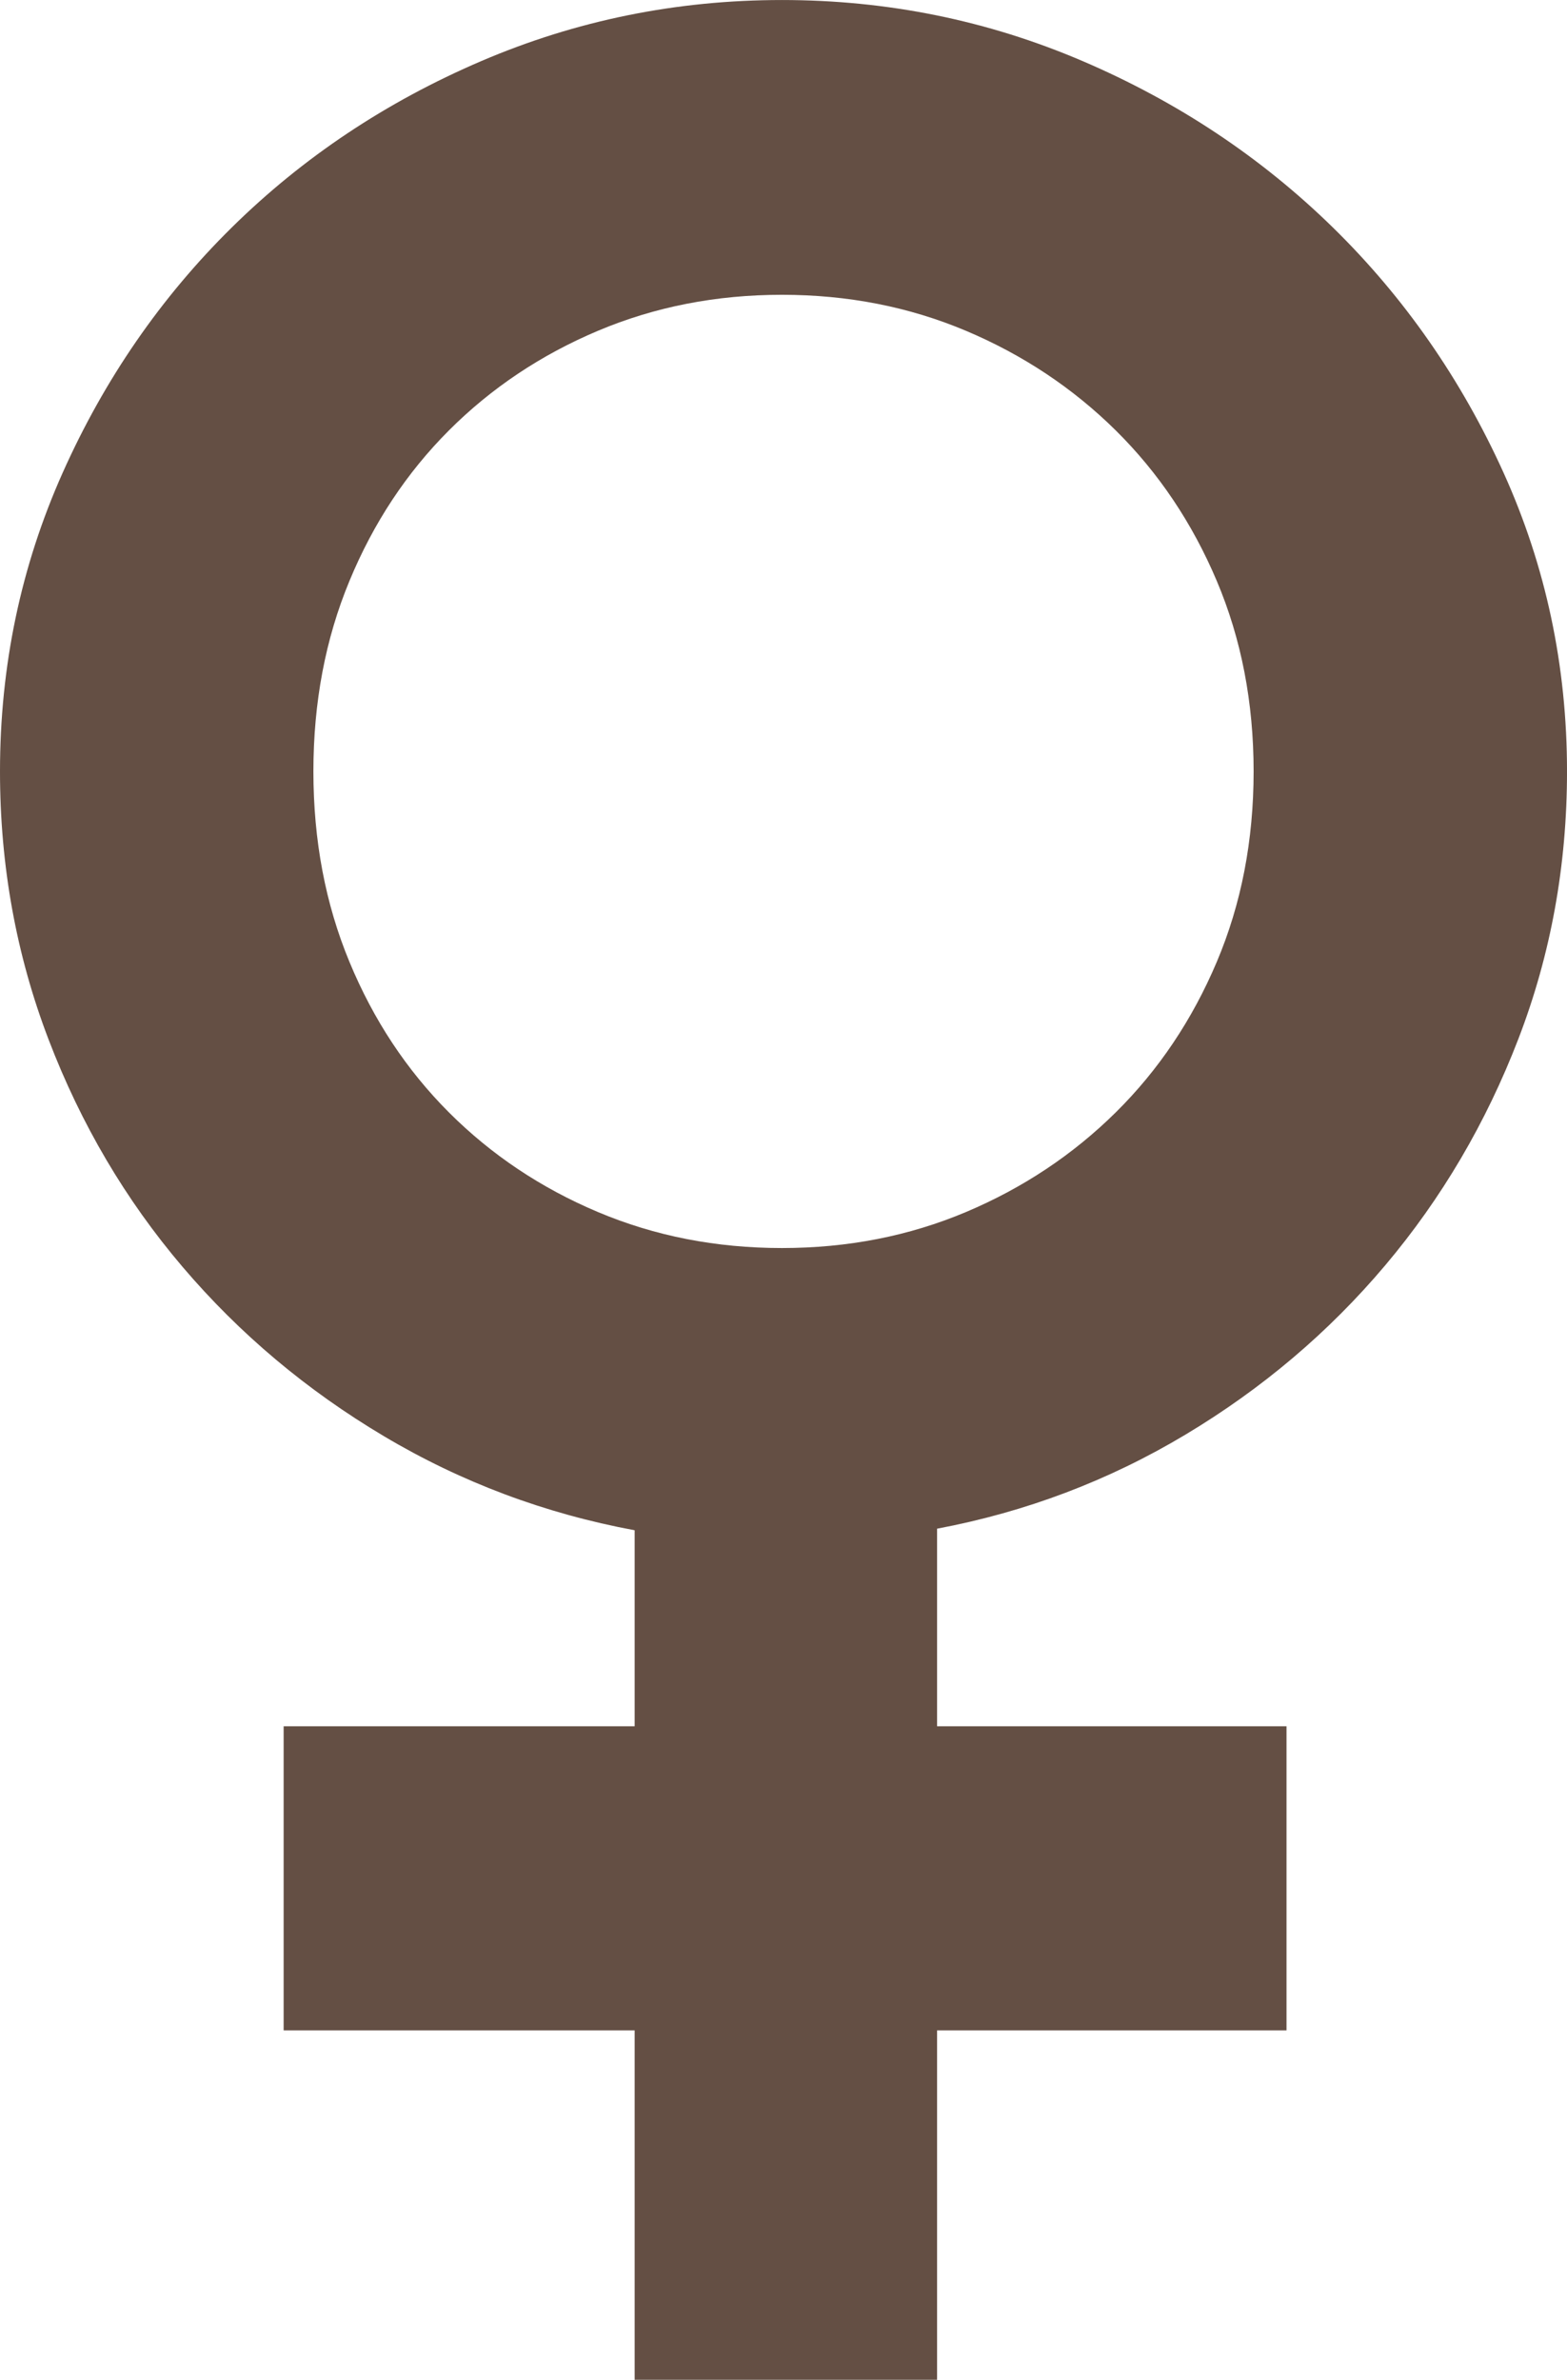 <?xml version="1.0" encoding="UTF-8" standalone="no"?><svg xmlns="http://www.w3.org/2000/svg" xmlns:xlink="http://www.w3.org/1999/xlink" fill="#000000" height="475.7" preserveAspectRatio="xMidYMid meet" version="1" viewBox="0.0 0.0 313.4 475.7" width="313.4" zoomAndPan="magnify"><defs><clipPath id="a"><path d="M 0 0 L 313.398 0 L 313.398 475.75 L 0 475.75 Z M 0 0"/></clipPath></defs><g><g clip-path="url(#a)" id="change1_1"><path d="M 62.68 154.199 C 62.68 167.988 65.078 180.68 69.891 192.277 C 74.691 203.871 81.328 213.902 89.789 222.363 C 98.254 230.824 108.172 237.461 119.562 242.266 C 130.949 247.074 143.227 249.473 156.387 249.473 C 169.551 249.473 181.82 247.074 193.215 242.266 C 204.598 237.461 214.574 230.824 223.145 222.363 C 231.707 213.902 238.445 203.871 243.355 192.277 C 248.266 180.68 250.723 167.988 250.723 154.199 C 250.723 140.41 248.266 127.715 243.355 116.121 C 238.445 104.523 231.707 94.496 223.145 86.031 C 214.574 77.57 204.598 70.941 193.215 66.133 C 181.82 61.328 169.551 58.926 156.387 58.926 C 143.227 58.926 130.949 61.328 119.562 66.133 C 108.172 70.941 98.254 77.57 89.789 86.031 C 81.328 94.496 74.691 104.523 69.891 116.121 C 65.078 127.715 62.68 140.41 62.68 154.199 Z M 257.305 405.859 L 187.414 405.859 L 187.414 475.75 L 126.93 475.75 L 126.93 405.859 L 56.727 405.859 L 56.727 345.062 L 126.93 345.062 L 126.93 305.887 C 108.957 302.547 92.242 296.277 76.785 287.082 C 61.32 277.891 47.898 266.605 36.512 253.234 C 25.121 239.863 16.188 224.715 9.715 207.789 C 3.238 190.867 0 173.004 0 154.199 C 0 133.098 4.176 113.195 12.535 94.496 C 20.891 75.801 32.172 59.449 46.383 45.445 C 60.59 31.453 77.199 20.375 96.215 12.227 C 115.223 4.078 135.281 0.004 156.387 0.004 C 177.488 0.004 197.547 4.078 216.562 12.227 C 235.57 20.375 252.234 31.453 266.551 45.445 C 280.859 59.449 292.246 75.801 300.711 94.496 C 309.172 113.195 313.402 133.098 313.402 154.199 C 313.402 173.004 310.16 190.816 303.688 207.633 C 297.211 224.453 288.332 239.551 277.047 252.922 C 265.766 266.293 252.445 277.574 237.09 286.77 C 221.734 295.965 205.172 302.234 187.414 305.57 L 187.414 345.062 L 257.305 345.062 L 257.305 405.859" fill="#644f44"/></g></g></svg>